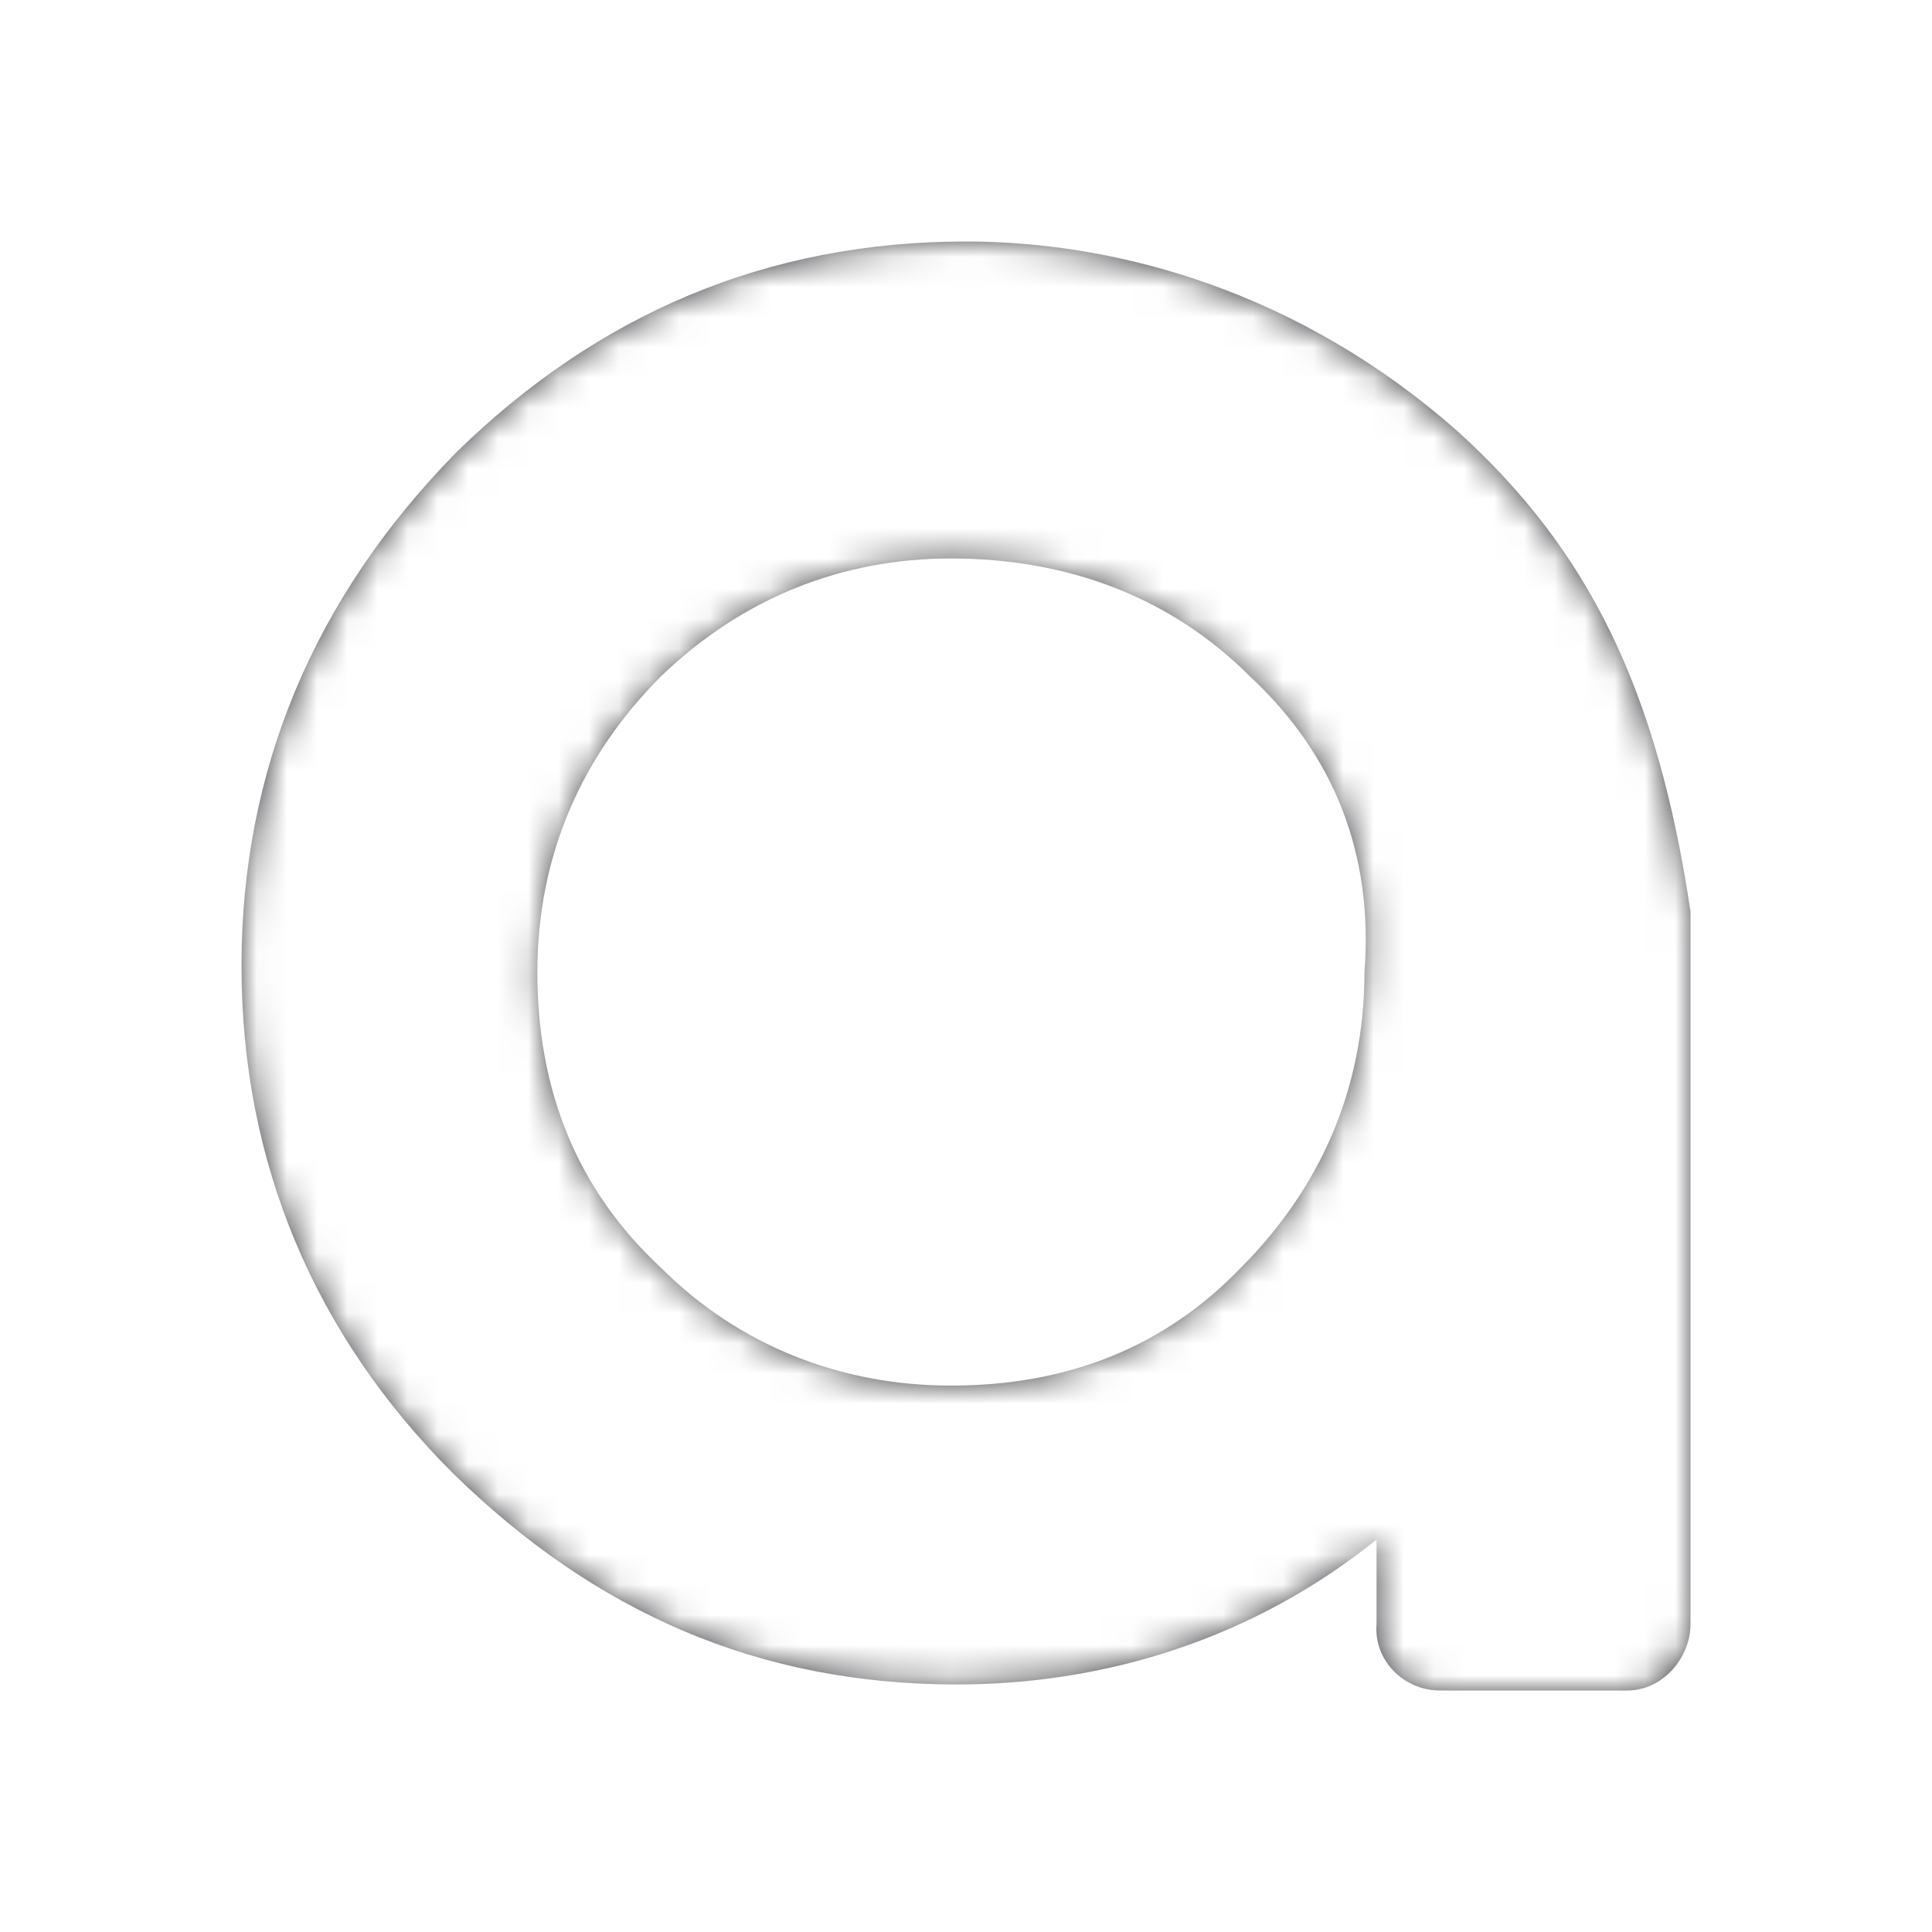<?xml version="1.0" encoding="utf-8"?>
<!-- Generator: Adobe Illustrator 23.0.2, SVG Export Plug-In . SVG Version: 6.00 Build 0)  -->
<svg version="1.1" id="Layer_1" xmlns="http://www.w3.org/2000/svg" xmlns:xlink="http://www.w3.org/1999/xlink" x="0px" y="0px"
	 viewBox="0 0 64 64" style="enable-background:new 0 0 64 64;" xml:space="preserve">
<style type="text/css">
	.st0{fill:#3E3E42;}
	.st1{filter:url(#Adobe_OpacityMaskFilter);}
	.st2{fill-rule:evenodd;clip-rule:evenodd;fill:#FFFFFF;}
	.st3{mask:url(#b_1_);}
</style>
<g transform="translate(8 8)">
	<g>
		<path class="st0" d="M48,44.9v0.9c0,1.1-0.9,2.2-2.1,2.2h-6.2c-1.2,0-2.2-1-2.1-2.2V43c-4.1,3.3-9,4.8-13.9,4.8
			c-6.6,0-12-2.4-16.7-7C2.4,36.2,0,30.5,0,24S2.4,11.8,7.1,7C11.8,2.4,17.4,0,24,0c5.1,0,11.1,1.7,16.3,6.3
			c4.3,3.9,6.6,8.5,7.7,15.9V44.9z M33.4,14.4c-2.6-2.6-6-3.9-9.9-3.9c-3.6,0-6.9,1.3-9.6,3.9c-2.6,2.6-4.1,5.9-4.1,9.8
			c0,3.9,1.3,7.2,4.1,9.8c2.6,2.6,6,3.9,9.6,3.9c3.9,0,7.1-1.3,9.6-3.9c2.6-2.6,4.1-5.9,4.1-9.8C37.5,20.3,36.2,17,33.4,14.4z"/>
	</g>
	<defs>
		<filter id="Adobe_OpacityMaskFilter" filterUnits="userSpaceOnUse" x="-8" y="-8" width="64" height="64">
			<feColorMatrix  type="matrix" values="1 0 0 0 0  0 1 0 0 0  0 0 1 0 0  0 0 0 1 0"/>
		</filter>
	</defs>
	<mask maskUnits="userSpaceOnUse" x="-8" y="-8" width="64" height="64" id="b_1_">
		<g class="st1">
			<path id="a_1_" class="st2" d="M48,44.9v0.9c0,1.1-0.9,2.2-2.1,2.2h-6.2c-1.2,0-2.2-1-2.1-2.2V43c-4.1,3.3-9,4.8-13.9,4.8
				c-6.6,0-12-2.4-16.7-7C2.4,36.2,0,30.5,0,24S2.4,11.8,7.1,7C11.8,2.4,17.4,0,24,0c5.1,0,11.1,1.7,16.3,6.3
				c4.3,3.9,6.6,8.5,7.7,15.9V44.9z M33.4,14.4c-2.6-2.6-6-3.9-9.9-3.9c-3.6,0-6.9,1.3-9.6,3.9c-2.6,2.6-4.1,5.9-4.1,9.8
				c0,3.9,1.3,7.2,4.1,9.8c2.6,2.6,6,3.9,9.6,3.9c3.9,0,7.1-1.3,9.6-3.9c2.6-2.6,4.1-5.9,4.1-9.8C37.5,20.3,36.2,17,33.4,14.4z"/>
		</g>
	</mask>
	<g class="st3">
		<path class="st2" d="M-8-8h64v64H-8V-8z"/>
	</g>
</g>
</svg>
